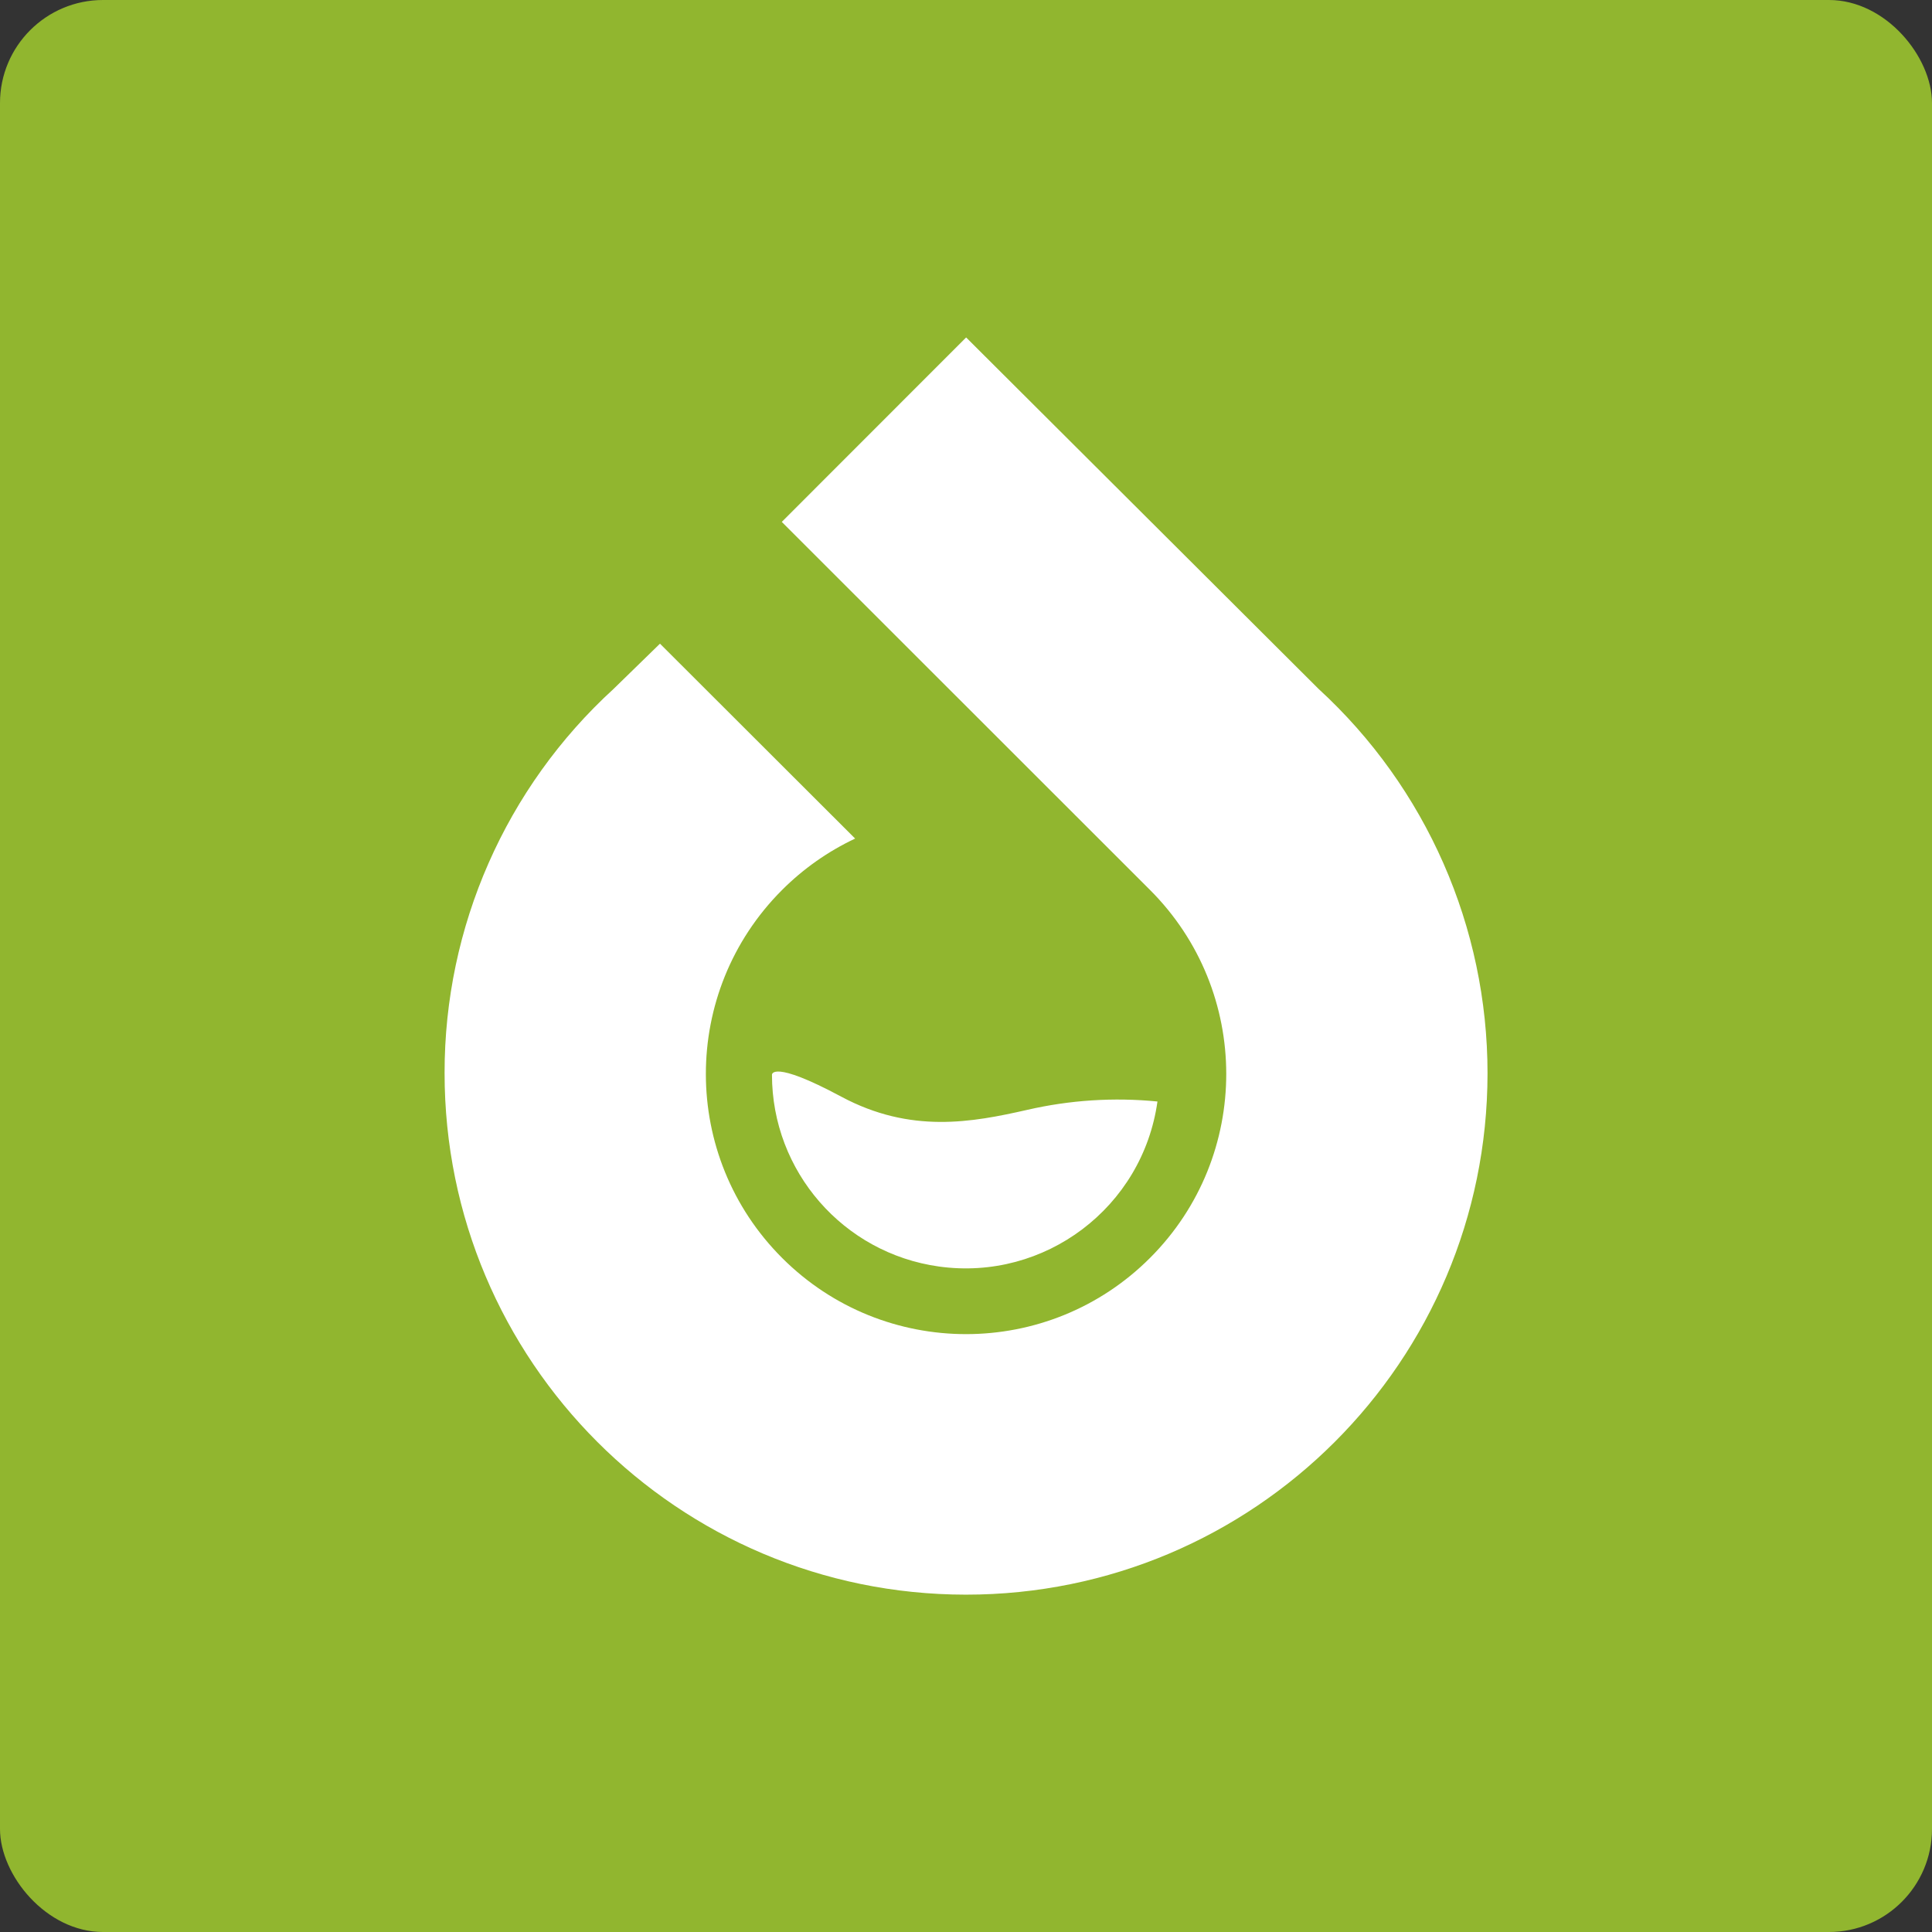 <svg xmlns="http://www.w3.org/2000/svg" id="Laag_1" viewBox="0 0 512 512"><rect x="0" y="0" width="512" height="512" fill="#333333" stroke="none"/><defs><style>.cls-1{fill:#91b62f;}.cls-2{fill:#fff;}</style></defs><rect id="Rectangle_10" class="cls-1" width="512" height="512" rx="27.31" ry="27.31"></rect><g id="Group_12"><g id="Group_11"><path id="Path_23" class="cls-2" d="M306.74,291.89c-3.91,28.07-29.84,47.66-57.92,43.75-25.36-3.54-44.24-25.22-44.24-50.83,0,0-.13-4.1,18.33,5.8,18.46,9.89,34.68,6.83,49.3,3.52,11.31-2.61,22.97-3.36,34.52-2.22M256.05,89.46h-.05l-48.82,48.85,97.55,97.5h0c26.95,26.9,26.99,70.56.08,97.51-26.9,26.95-70.56,26.99-97.51.08-26.95-26.9-26.99-70.56-.08-97.51,5.63-5.64,12.19-10.26,19.4-13.66l-51.72-51.65-12.29,11.98c-28.58,26.12-44.84,63.06-44.79,101.78h0c-.03,76.32,61.81,138.22,138.13,138.26,76.32.03,138.22-61.81,138.26-138.13.02-38.74-16.23-75.72-44.78-101.91l-93.37-93.11Z"></path></g></g></svg>